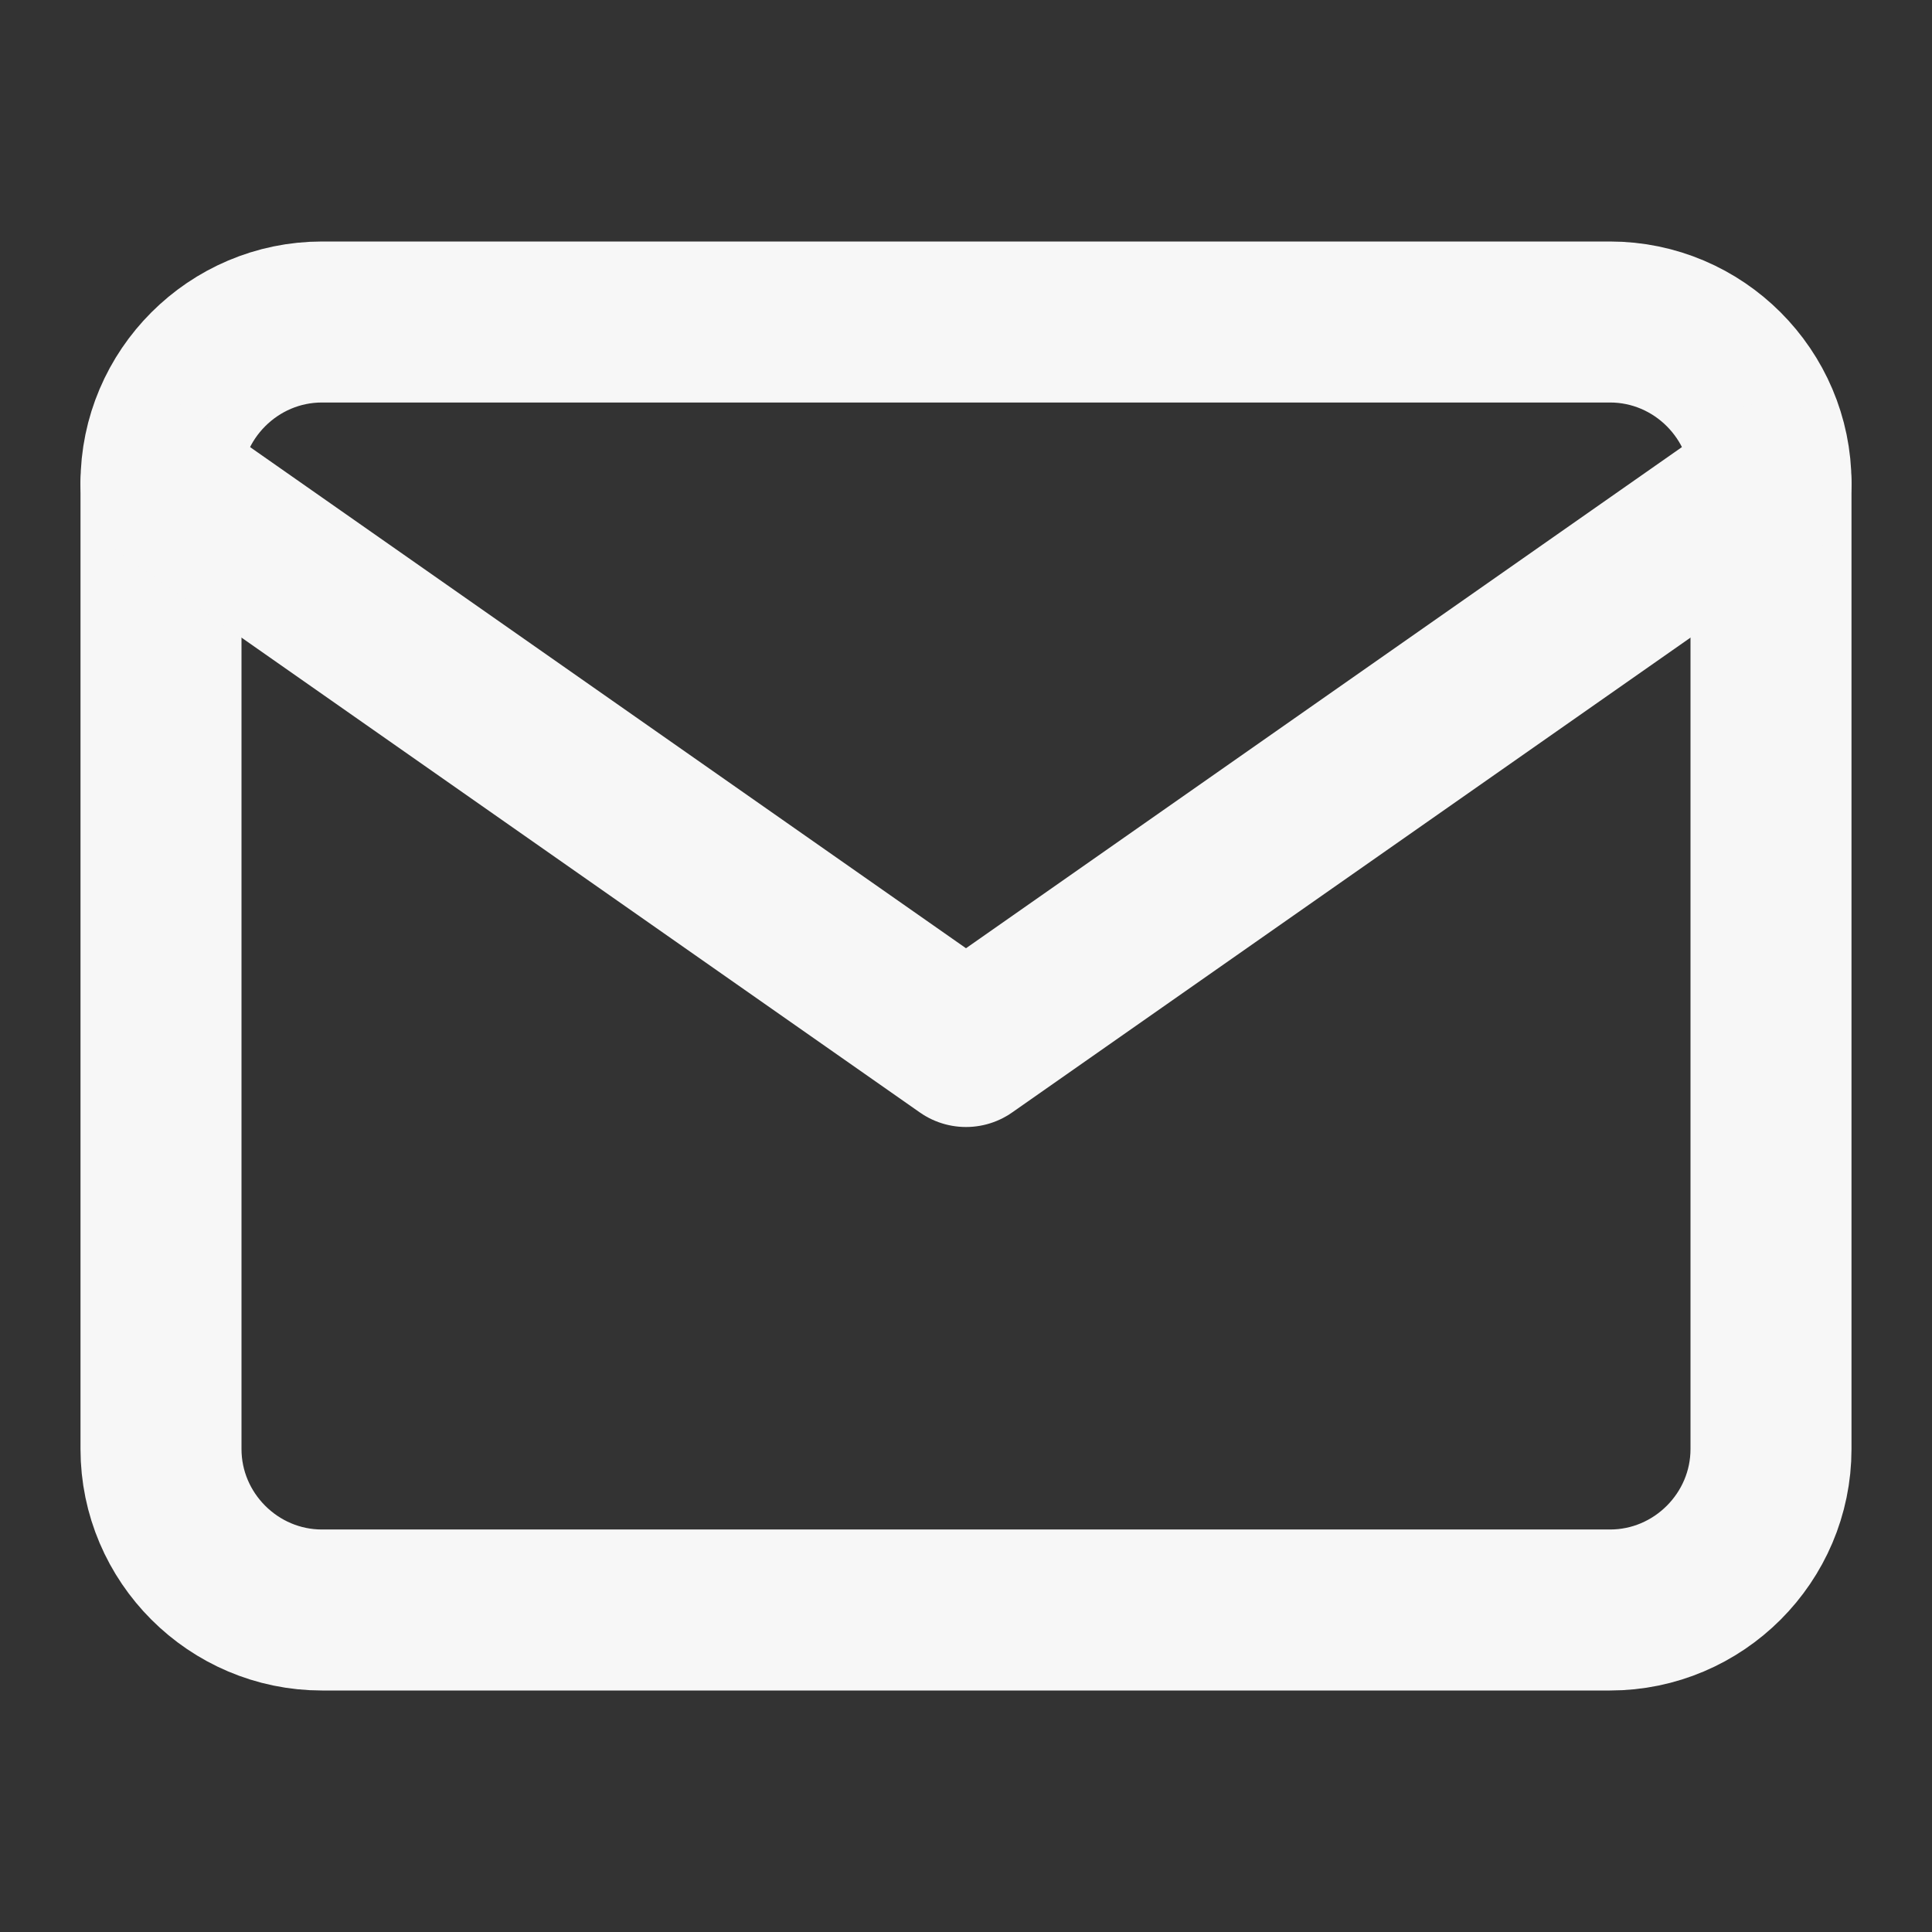 <svg width="24" height="24" viewBox="0 0 24 24" fill="none" xmlns="http://www.w3.org/2000/svg">
<rect x="0" y="0" width="24" height="24" fill="#333333" stroke="none"/>
<path d="M4 4H20C21.1 4 22 4.9 22 6V18C22 19.1 21.1 20 20 20H4C2.9 20 2 19.1 2 18V6C2 4.9 2.9 4 4 4Z" stroke="#F7F7F7" stroke-width="2" stroke-linecap="round" stroke-linejoin="round"/>
<path d="M22 6L12 13L2 6" stroke="#F7F7F7" stroke-width="2" stroke-linecap="round" stroke-linejoin="round"/>
</svg>
